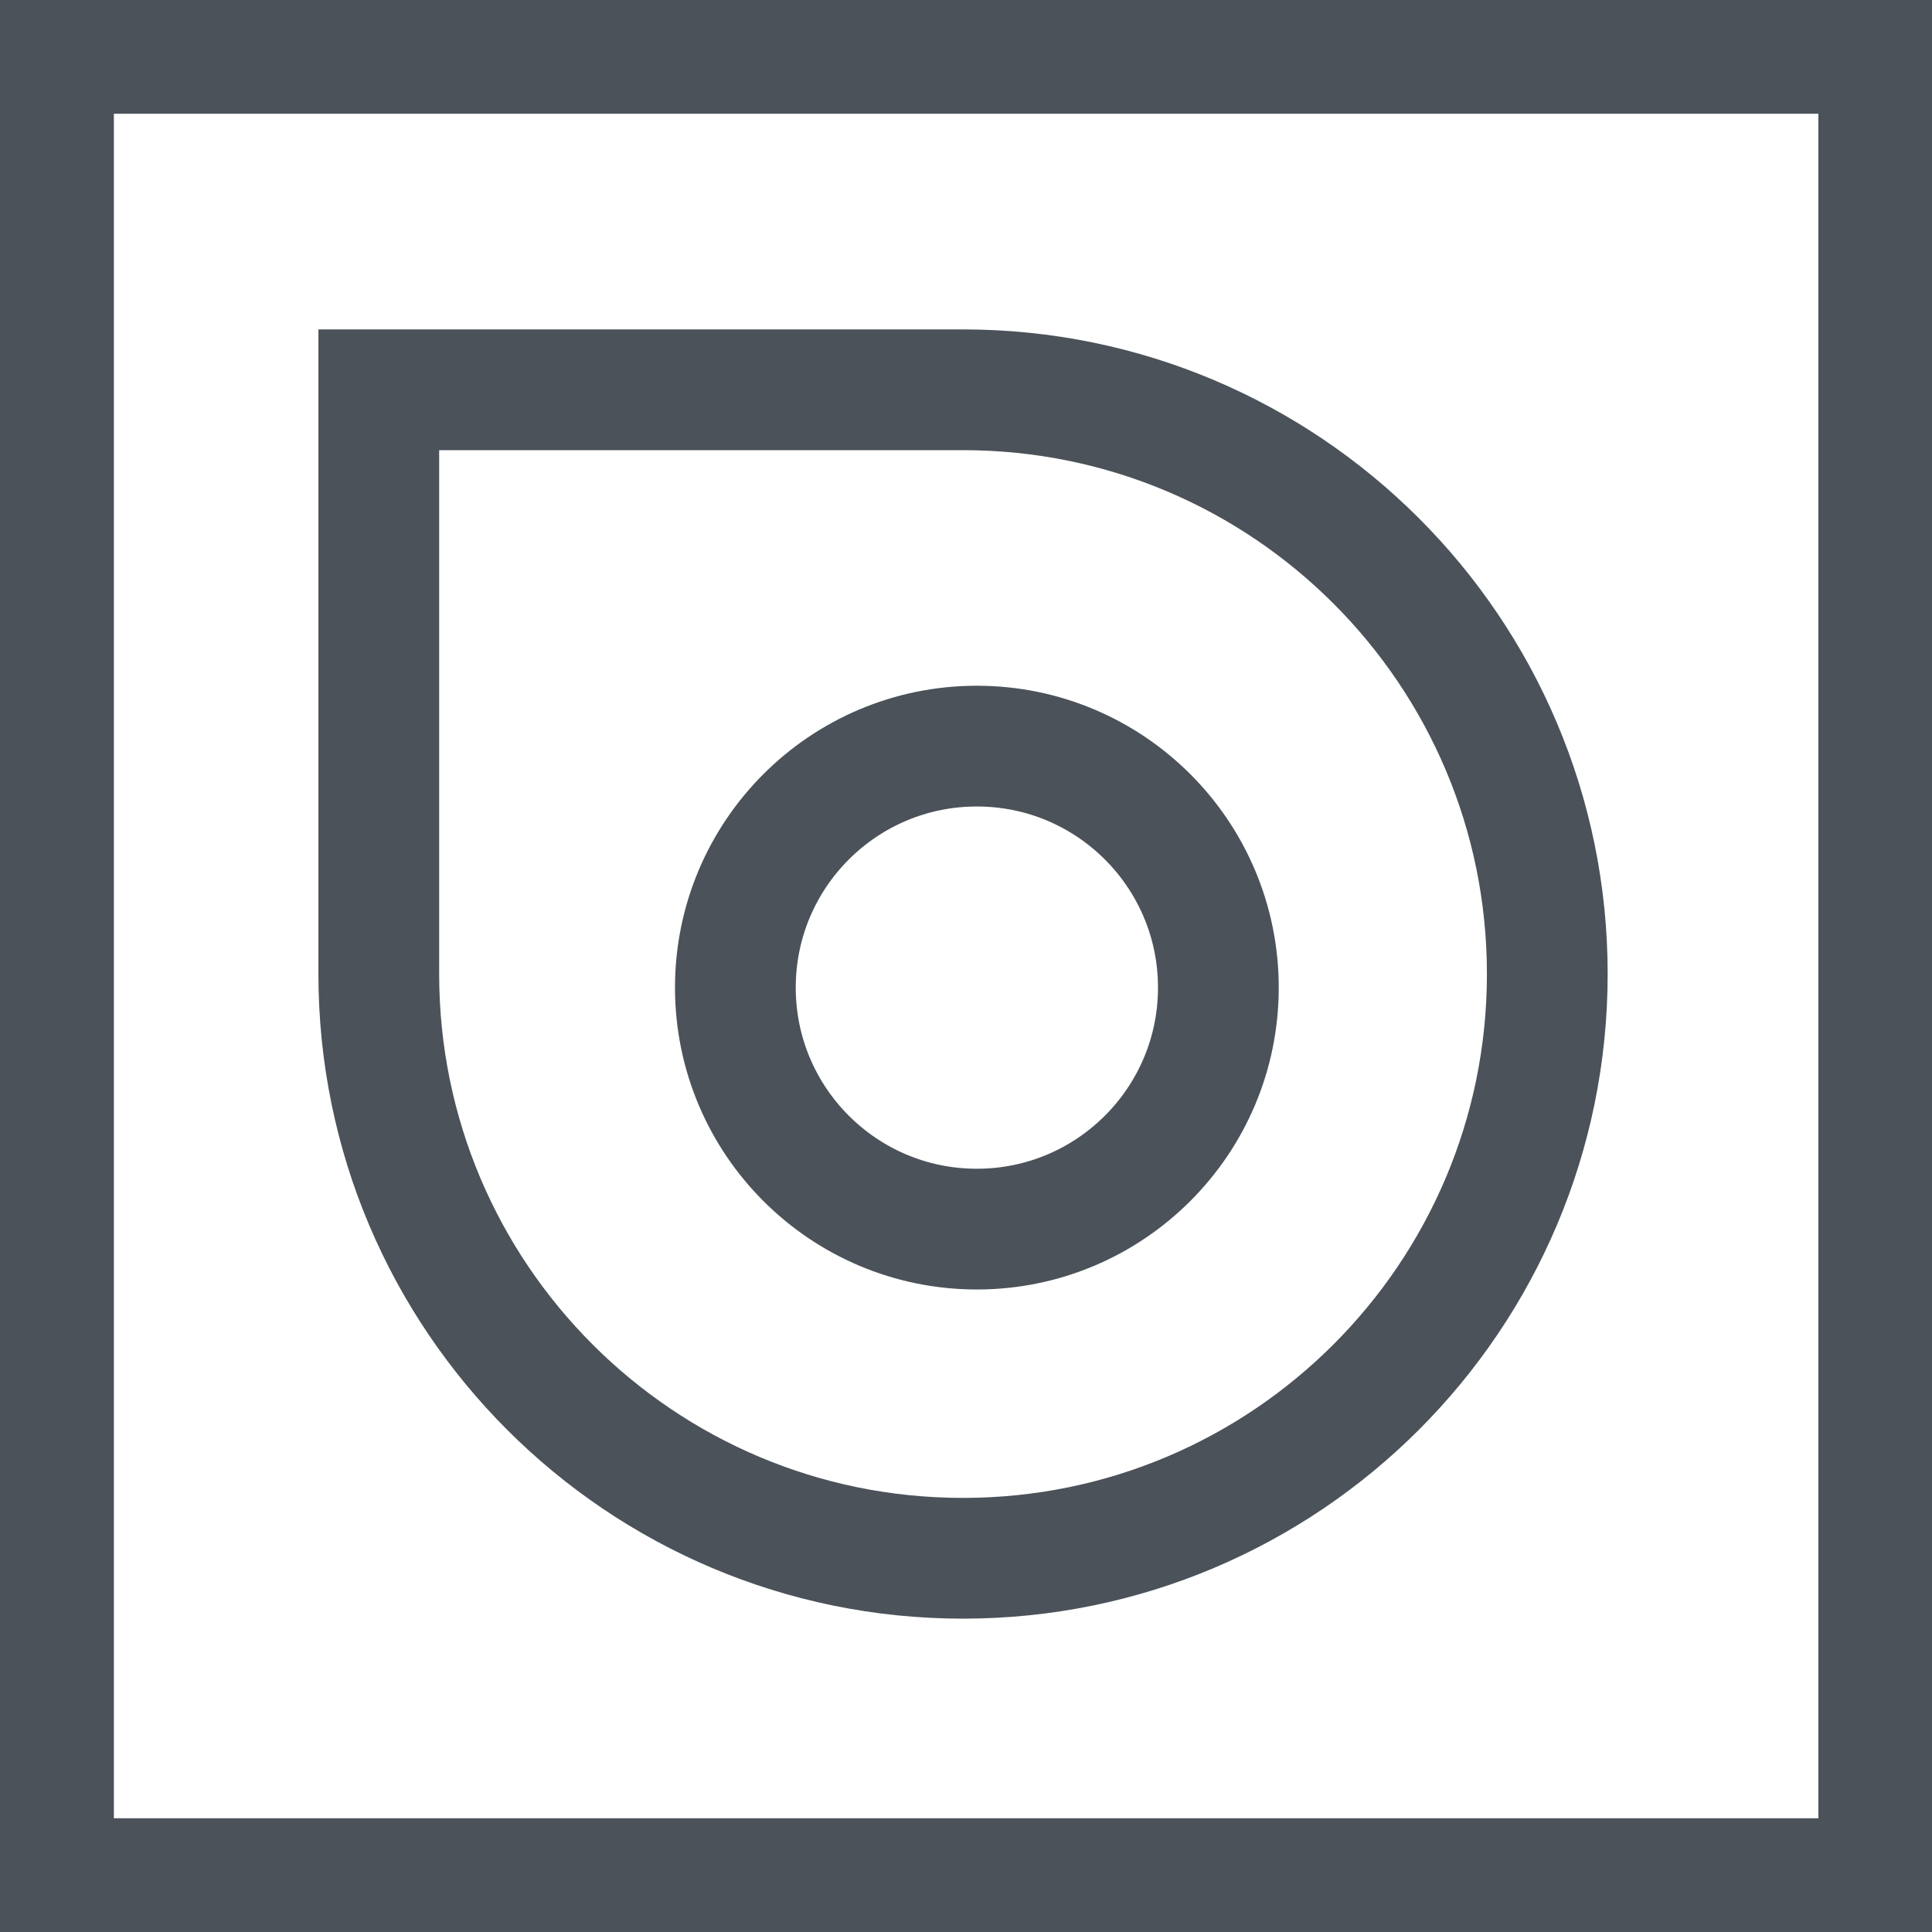 <svg width="16" height="16" viewBox="0 0 16 16" fill="none" xmlns="http://www.w3.org/2000/svg">
<path d="M8.09 10.179C9.194 10.179 10.09 9.283 10.09 8.179C10.09 7.074 9.194 6.179 8.09 6.179C6.985 6.179 6.09 7.074 6.09 8.179C6.09 9.283 6.985 10.179 8.09 10.179Z" stroke="#4B5259" stroke-miterlimit="10"/>
<path d="M7.975 3.228H3.137V8.066C3.137 10.739 5.303 12.905 7.975 12.905C10.647 12.905 12.814 10.739 12.814 8.066C12.814 5.394 10.648 3.228 7.975 3.228Z" stroke="#4B5259" stroke-miterlimit="10"/>
<path d="M15.959 0.042H0.043V15.958H15.959V0.042Z" stroke="#4B5259" stroke-width="1.8" stroke-miterlimit="10"/>
</svg>
